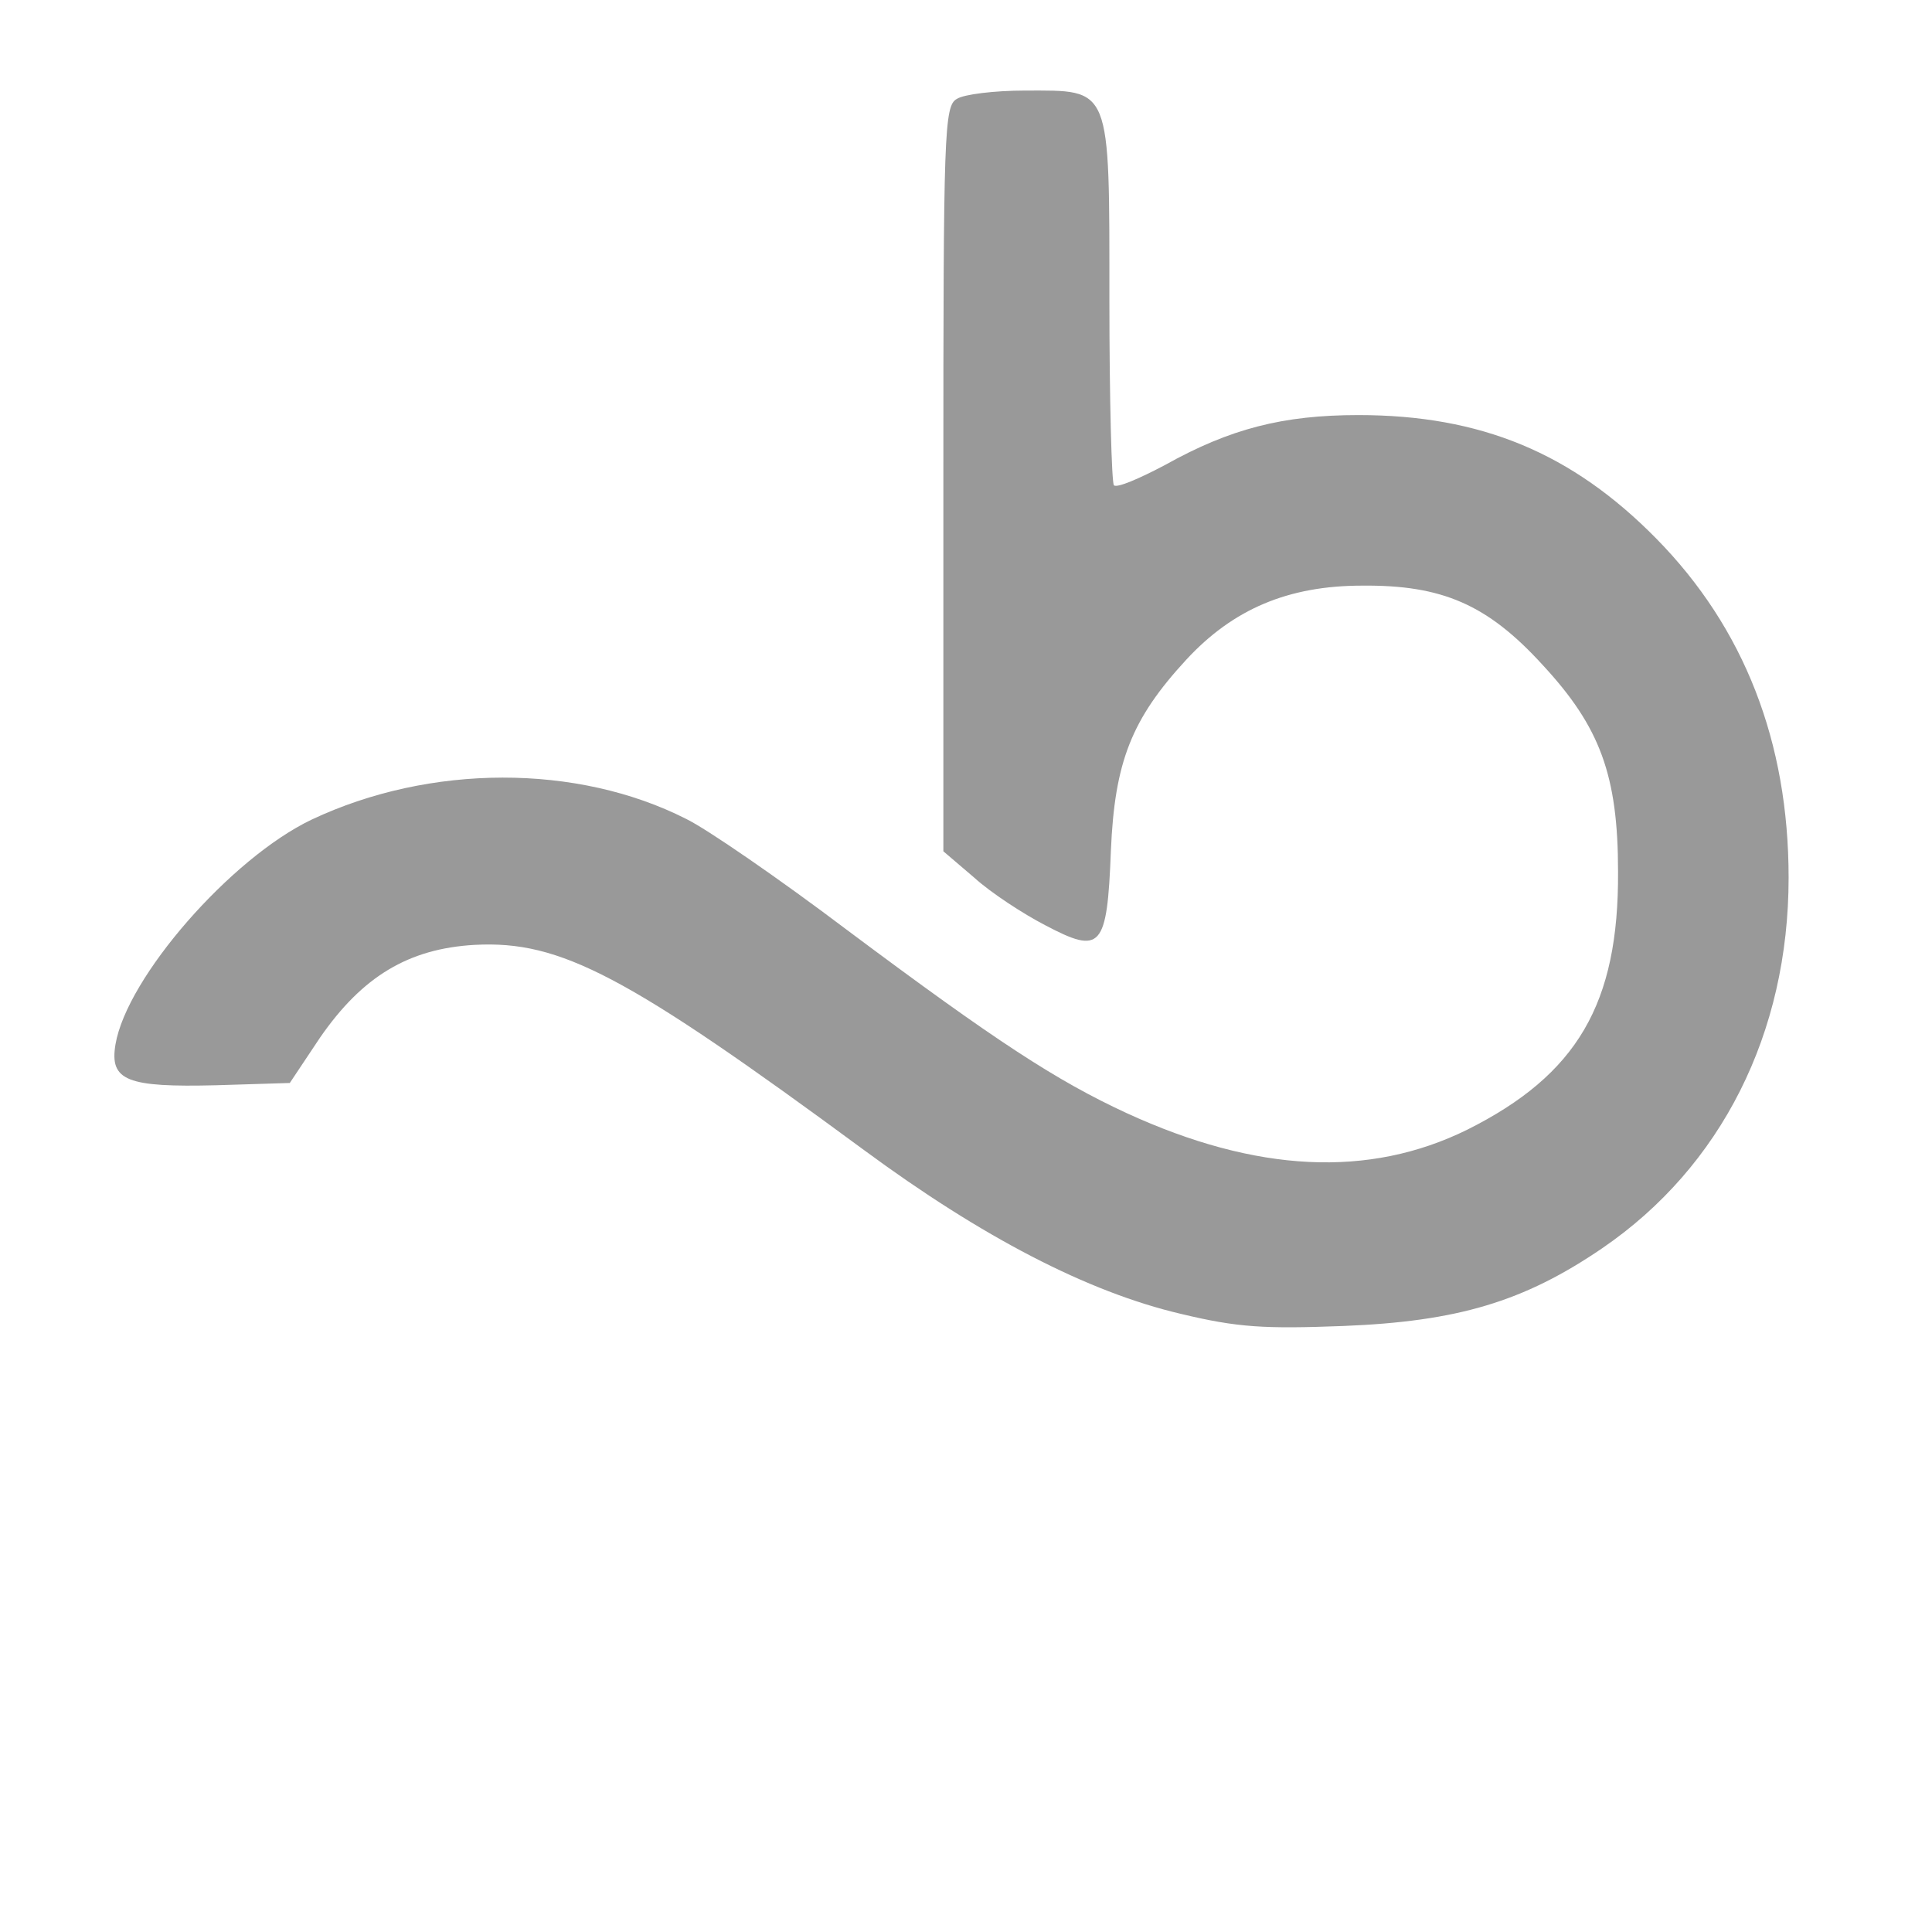 <?xml version="1.0" encoding="UTF-8" standalone="no"?>
<!DOCTYPE svg PUBLIC "-//W3C//DTD SVG 20010904//EN" "http://www.w3.org/TR/2001/REC-SVG-20010904/DTD/svg10.dtd">
<svg version="1.0" xmlns="http://www.w3.org/2000/svg" width="26pt" height="26pt" viewBox="0 0 256 256" preserveAspectRatio="xMidYMid meet">

<g transform="translate(0,224) scale(0.1,-0.1)" fill="#999" stroke="none">
<path d="M1268 2109 c-17 -9 -18 -44 -18 -504 l0 -493 41 -35 c22 -20 65 -48 94 -63 74 -39 82 -31 87 99 5 117 27 174 100 253 62 67 135 98 233 98 106 1 166 -25 239 -105 76 -82 100 -146 100 -274 1 -175 -54 -269 -200 -342 -130 -64 -279 -57 -451 22 -93 43 -173 95 -371 243 -90 68 -186 134 -213 147 -144 73 -339 73 -496 -1 -107 -51 -245 -209 -260 -298 -8 -48 15 -57 134 -54 l97 3 40 60 c56 81 117 118 205 123 114 6 201 -40 516 -272 156 -115 296 -188 420 -217 75 -18 110 -20 215 -16 151 6 239 32 343 103 158 108 247 285 247 491 0 180 -59 331 -175 449 -112 114 -233 164 -395 164 -100 0 -170 -18 -256 -66 -34 -18 -64 -31 -68 -27 -3 3 -6 114 -6 245 0 287 3 278 -112 278 -40 0 -81 -5 -90 -11z"/>
</g>
</svg>